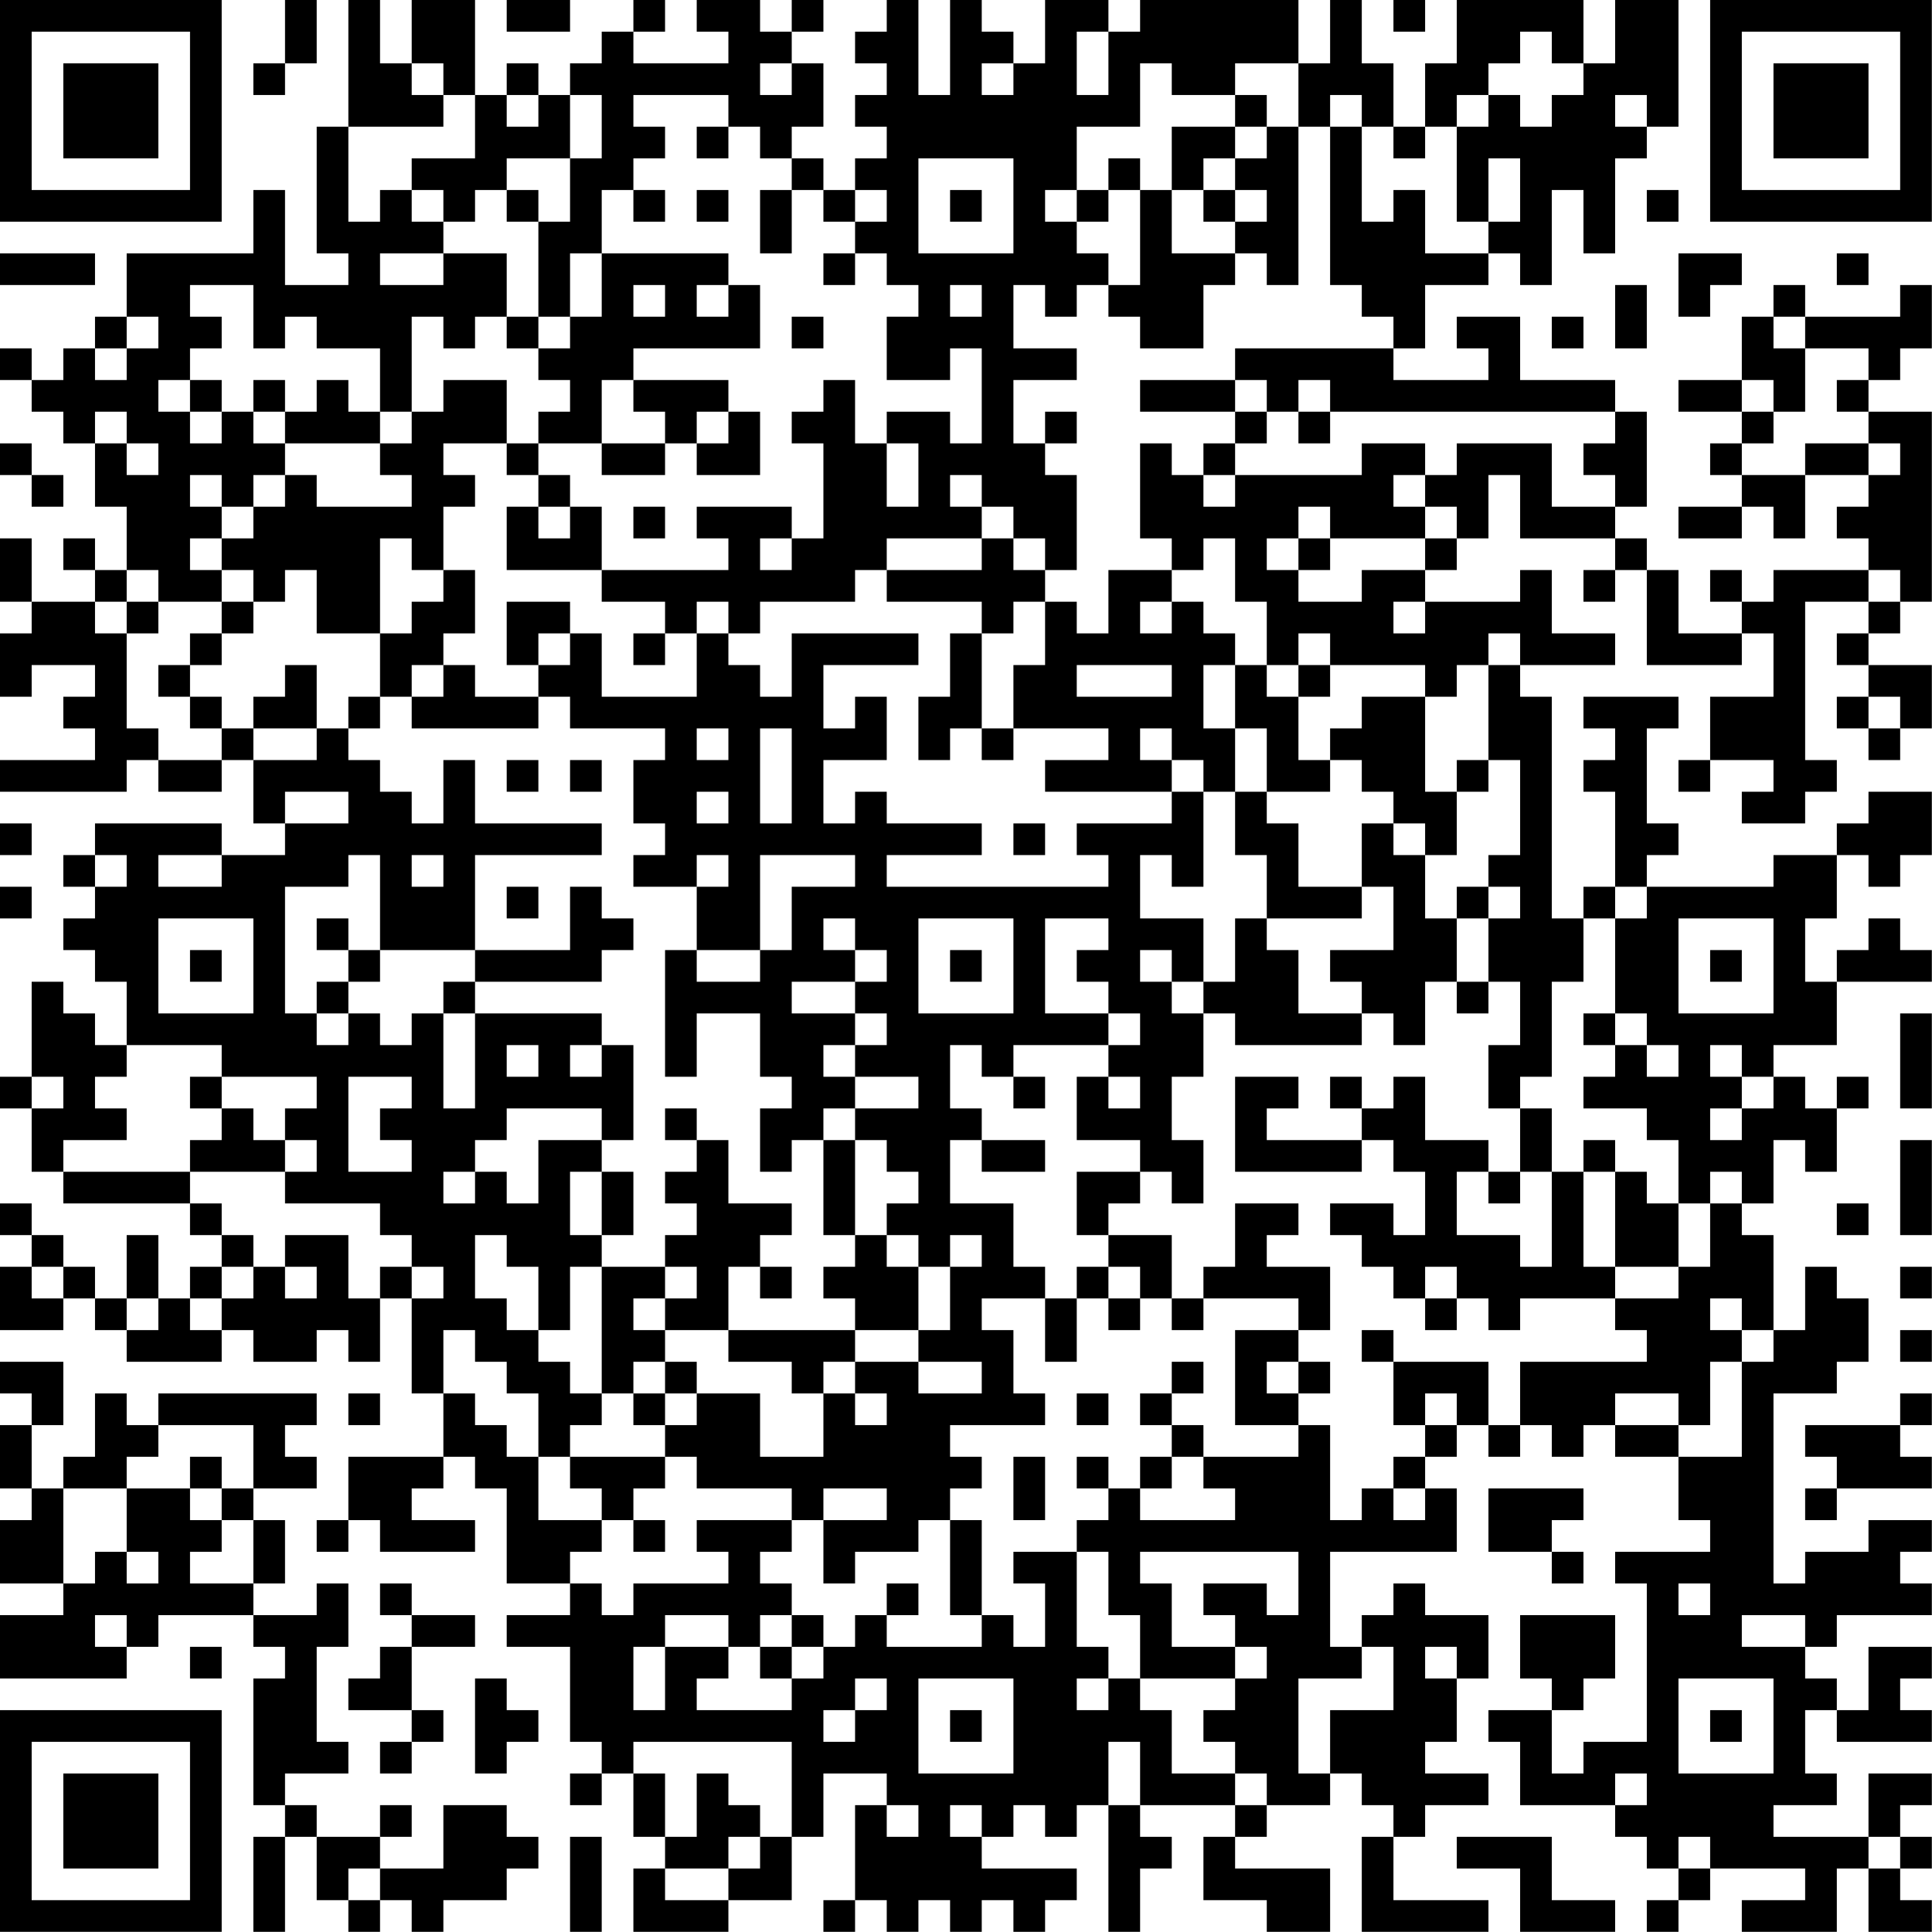 <?xml version="1.0" encoding="UTF-8"?>
<svg xmlns="http://www.w3.org/2000/svg" version="1.1" width="250" height="250" viewBox="0 0 250 250"><rect x="0" y="0" width="250" height="250" fill="#ffffff"/><g transform="scale(4.098)"><g transform="translate(0,0)"><path fill-rule="evenodd" d="M9 0L9 2L8 2L8 3L9 3L9 2L10 2L10 0ZM11 0L11 4L10 4L10 8L11 8L11 9L9 9L9 6L8 6L8 8L4 8L4 10L3 10L3 11L2 11L2 12L1 12L1 11L0 11L0 12L1 12L1 13L2 13L2 14L3 14L3 16L4 16L4 18L3 18L3 17L2 17L2 18L3 18L3 19L1 19L1 17L0 17L0 19L1 19L1 20L0 20L0 22L1 22L1 21L3 21L3 22L2 22L2 23L3 23L3 24L0 24L0 25L4 25L4 24L5 24L5 25L7 25L7 24L8 24L8 26L9 26L9 27L7 27L7 26L3 26L3 27L2 27L2 28L3 28L3 29L2 29L2 30L3 30L3 31L4 31L4 33L3 33L3 32L2 32L2 31L1 31L1 34L0 34L0 35L1 35L1 37L2 37L2 38L6 38L6 39L7 39L7 40L6 40L6 41L5 41L5 39L4 39L4 41L3 41L3 40L2 40L2 39L1 39L1 38L0 38L0 39L1 39L1 40L0 40L0 42L2 42L2 41L3 41L3 42L4 42L4 43L7 43L7 42L8 42L8 43L10 43L10 42L11 42L11 43L12 43L12 41L13 41L13 44L14 44L14 46L11 46L11 48L10 48L10 49L11 49L11 48L12 48L12 49L15 49L15 48L13 48L13 47L14 47L14 46L15 46L15 47L16 47L16 50L18 50L18 51L16 51L16 52L18 52L18 55L19 55L19 56L18 56L18 57L19 57L19 56L20 56L20 58L21 58L21 59L20 59L20 61L23 61L23 60L25 60L25 58L26 58L26 56L28 56L28 57L27 57L27 60L26 60L26 61L27 61L27 60L28 60L28 61L29 61L29 60L30 60L30 61L31 61L31 60L32 60L32 61L33 61L33 60L34 60L34 59L31 59L31 58L32 58L32 57L33 57L33 58L34 58L34 57L35 57L35 61L36 61L36 59L37 59L37 58L36 58L36 57L39 57L39 58L38 58L38 60L40 60L40 61L42 61L42 59L39 59L39 58L40 58L40 57L42 57L42 56L43 56L43 57L44 57L44 58L43 58L43 61L47 61L47 60L44 60L44 58L45 58L45 57L47 57L47 56L45 56L45 55L46 55L46 53L47 53L47 51L45 51L45 50L44 50L44 51L43 51L43 52L42 52L42 49L46 49L46 47L45 47L45 46L46 46L46 45L47 45L47 46L48 46L48 45L49 45L49 46L50 46L50 45L51 45L51 46L53 46L53 48L54 48L54 49L51 49L51 50L52 50L52 55L50 55L50 56L49 56L49 54L50 54L50 53L51 53L51 51L48 51L48 53L49 53L49 54L47 54L47 55L48 55L48 57L51 57L51 58L52 58L52 59L53 59L53 60L52 60L52 61L53 61L53 60L54 60L54 59L57 59L57 60L55 60L55 61L58 61L58 59L59 59L59 61L61 61L61 60L60 60L60 59L61 59L61 58L60 58L60 57L61 57L61 56L59 56L59 58L56 58L56 57L58 57L58 56L57 56L57 54L58 54L58 55L61 55L61 54L60 54L60 53L61 53L61 52L59 52L59 54L58 54L58 53L57 53L57 52L58 52L58 51L61 51L61 50L60 50L60 49L61 49L61 48L59 48L59 49L57 49L57 50L56 50L56 44L58 44L58 43L59 43L59 41L58 41L58 40L57 40L57 42L56 42L56 39L55 39L55 38L56 38L56 36L57 36L57 37L58 37L58 35L59 35L59 34L58 34L58 35L57 35L57 34L56 34L56 33L58 33L58 31L61 31L61 30L60 30L60 29L59 29L59 30L58 30L58 31L57 31L57 29L58 29L58 27L59 27L59 28L60 28L60 27L61 27L61 25L59 25L59 26L58 26L58 27L56 27L56 28L52 28L52 27L53 27L53 26L52 26L52 23L53 23L53 22L50 22L50 23L51 23L51 24L50 24L50 25L51 25L51 28L50 28L50 29L49 29L49 22L48 22L48 21L51 21L51 20L49 20L49 18L48 18L48 19L45 19L45 18L46 18L46 17L47 17L47 15L48 15L48 17L51 17L51 18L50 18L50 19L51 19L51 18L52 18L52 21L55 21L55 20L56 20L56 22L54 22L54 24L53 24L53 25L54 25L54 24L56 24L56 25L55 25L55 26L57 26L57 25L58 25L58 24L57 24L57 19L59 19L59 20L58 20L58 21L59 21L59 22L58 22L58 23L59 23L59 24L60 24L60 23L61 23L61 21L59 21L59 20L60 20L60 19L61 19L61 13L59 13L59 12L60 12L60 11L61 11L61 9L60 9L60 10L57 10L57 9L56 9L56 10L55 10L55 12L53 12L53 13L55 13L55 14L54 14L54 15L55 15L55 16L53 16L53 17L55 17L55 16L56 16L56 17L57 17L57 15L59 15L59 16L58 16L58 17L59 17L59 18L56 18L56 19L55 19L55 18L54 18L54 19L55 19L55 20L53 20L53 18L52 18L52 17L51 17L51 16L52 16L52 13L51 13L51 12L48 12L48 10L46 10L46 11L47 11L47 12L44 12L44 11L45 11L45 9L47 9L47 8L48 8L48 9L49 9L49 6L50 6L50 8L51 8L51 5L52 5L52 4L53 4L53 0L51 0L51 2L50 2L50 0L46 0L46 2L45 2L45 4L44 4L44 2L43 2L43 0L42 0L42 2L41 2L41 0L36 0L36 1L35 1L35 0L33 0L33 2L32 2L32 1L31 1L31 0L30 0L30 3L29 3L29 0L28 0L28 1L27 1L27 2L28 2L28 3L27 3L27 4L28 4L28 5L27 5L27 6L26 6L26 5L25 5L25 4L26 4L26 2L25 2L25 1L26 1L26 0L25 0L25 1L24 1L24 0L22 0L22 1L23 1L23 2L20 2L20 1L21 1L21 0L20 0L20 1L19 1L19 2L18 2L18 3L17 3L17 2L16 2L16 3L15 3L15 0L13 0L13 2L12 2L12 0ZM16 0L16 1L18 1L18 0ZM44 0L44 1L45 1L45 0ZM34 1L34 3L35 3L35 1ZM48 1L48 2L47 2L47 3L46 3L46 4L45 4L45 5L44 5L44 4L43 4L43 3L42 3L42 4L41 4L41 2L39 2L39 3L37 3L37 2L36 2L36 4L34 4L34 6L33 6L33 7L34 7L34 8L35 8L35 9L34 9L34 10L33 10L33 9L32 9L32 11L34 11L34 12L32 12L32 14L33 14L33 15L34 15L34 18L33 18L33 17L32 17L32 16L31 16L31 15L30 15L30 16L31 16L31 17L28 17L28 18L27 18L27 19L24 19L24 20L23 20L23 19L22 19L22 20L21 20L21 19L19 19L19 18L23 18L23 17L22 17L22 16L25 16L25 17L24 17L24 18L25 18L25 17L26 17L26 14L25 14L25 13L26 13L26 12L27 12L27 14L28 14L28 16L29 16L29 14L28 14L28 13L30 13L30 14L31 14L31 11L30 11L30 12L28 12L28 10L29 10L29 9L28 9L28 8L27 8L27 7L28 7L28 6L27 6L27 7L26 7L26 6L25 6L25 5L24 5L24 4L23 4L23 3L20 3L20 4L21 4L21 5L20 5L20 6L19 6L19 8L18 8L18 10L17 10L17 7L18 7L18 5L19 5L19 3L18 3L18 5L16 5L16 6L15 6L15 7L14 7L14 6L13 6L13 5L15 5L15 3L14 3L14 2L13 2L13 3L14 3L14 4L11 4L11 7L12 7L12 6L13 6L13 7L14 7L14 8L12 8L12 9L14 9L14 8L16 8L16 10L15 10L15 11L14 11L14 10L13 10L13 13L12 13L12 11L10 11L10 10L9 10L9 11L8 11L8 9L6 9L6 10L7 10L7 11L6 11L6 12L5 12L5 13L6 13L6 14L7 14L7 13L8 13L8 14L9 14L9 15L8 15L8 16L7 16L7 15L6 15L6 16L7 16L7 17L6 17L6 18L7 18L7 19L5 19L5 18L4 18L4 19L3 19L3 20L4 20L4 23L5 23L5 24L7 24L7 23L8 23L8 24L10 24L10 23L11 23L11 24L12 24L12 25L13 25L13 26L14 26L14 24L15 24L15 26L19 26L19 27L15 27L15 30L12 30L12 27L11 27L11 28L9 28L9 32L10 32L10 33L11 33L11 32L12 32L12 33L13 33L13 32L14 32L14 35L15 35L15 32L19 32L19 33L18 33L18 34L19 34L19 33L20 33L20 36L19 36L19 35L16 35L16 36L15 36L15 37L14 37L14 38L15 38L15 37L16 37L16 38L17 38L17 36L19 36L19 37L18 37L18 39L19 39L19 40L18 40L18 42L17 42L17 40L16 40L16 39L15 39L15 41L16 41L16 42L17 42L17 43L18 43L18 44L19 44L19 45L18 45L18 46L17 46L17 44L16 44L16 43L15 43L15 42L14 42L14 44L15 44L15 45L16 45L16 46L17 46L17 48L19 48L19 49L18 49L18 50L19 50L19 51L20 51L20 50L23 50L23 49L22 49L22 48L25 48L25 49L24 49L24 50L25 50L25 51L24 51L24 52L23 52L23 51L21 51L21 52L20 52L20 54L21 54L21 52L23 52L23 53L22 53L22 54L25 54L25 53L26 53L26 52L27 52L27 51L28 51L28 52L31 52L31 51L32 51L32 52L33 52L33 50L32 50L32 49L34 49L34 52L35 52L35 53L34 53L34 54L35 54L35 53L36 53L36 54L37 54L37 56L39 56L39 57L40 57L40 56L39 56L39 55L38 55L38 54L39 54L39 53L40 53L40 52L39 52L39 51L38 51L38 50L40 50L40 51L41 51L41 49L36 49L36 50L37 50L37 52L39 52L39 53L36 53L36 51L35 51L35 49L34 49L34 48L35 48L35 47L36 47L36 48L39 48L39 47L38 47L38 46L41 46L41 45L42 45L42 48L43 48L43 47L44 47L44 48L45 48L45 47L44 47L44 46L45 46L45 45L46 45L46 44L45 44L45 45L44 45L44 43L47 43L47 45L48 45L48 43L52 43L52 42L51 42L51 41L53 41L53 40L54 40L54 38L55 38L55 37L54 37L54 38L53 38L53 36L52 36L52 35L50 35L50 34L51 34L51 33L52 33L52 34L53 34L53 33L52 33L52 32L51 32L51 29L52 29L52 28L51 28L51 29L50 29L50 31L49 31L49 34L48 34L48 35L47 35L47 33L48 33L48 31L47 31L47 29L48 29L48 28L47 28L47 27L48 27L48 24L47 24L47 21L48 21L48 20L47 20L47 21L46 21L46 22L45 22L45 21L42 21L42 20L41 20L41 21L40 21L40 19L39 19L39 17L38 17L38 18L37 18L37 17L36 17L36 14L37 14L37 15L38 15L38 16L39 16L39 15L43 15L43 14L45 14L45 15L44 15L44 16L45 16L45 17L42 17L42 16L41 16L41 17L40 17L40 18L41 18L41 19L43 19L43 18L45 18L45 17L46 17L46 16L45 16L45 15L46 15L46 14L49 14L49 16L51 16L51 15L50 15L50 14L51 14L51 13L42 13L42 12L41 12L41 13L40 13L40 12L39 12L39 11L44 11L44 10L43 10L43 9L42 9L42 4L43 4L43 7L44 7L44 6L45 6L45 8L47 8L47 7L48 7L48 5L47 5L47 7L46 7L46 4L47 4L47 3L48 3L48 4L49 4L49 3L50 3L50 2L49 2L49 1ZM24 2L24 3L25 3L25 2ZM31 2L31 3L32 3L32 2ZM16 3L16 4L17 4L17 3ZM39 3L39 4L37 4L37 6L36 6L36 5L35 5L35 6L34 6L34 7L35 7L35 6L36 6L36 9L35 9L35 10L36 10L36 11L38 11L38 9L39 9L39 8L40 8L40 9L41 9L41 4L40 4L40 3ZM51 3L51 4L52 4L52 3ZM22 4L22 5L23 5L23 4ZM39 4L39 5L38 5L38 6L37 6L37 8L39 8L39 7L40 7L40 6L39 6L39 5L40 5L40 4ZM29 5L29 8L32 8L32 5ZM16 6L16 7L17 7L17 6ZM20 6L20 7L21 7L21 6ZM22 6L22 7L23 7L23 6ZM24 6L24 8L25 8L25 6ZM30 6L30 7L31 7L31 6ZM38 6L38 7L39 7L39 6ZM52 6L52 7L53 7L53 6ZM0 8L0 9L3 9L3 8ZM19 8L19 10L18 10L18 11L17 11L17 10L16 10L16 11L17 11L17 12L18 12L18 13L17 13L17 14L16 14L16 12L14 12L14 13L13 13L13 14L12 14L12 13L11 13L11 12L10 12L10 13L9 13L9 12L8 12L8 13L9 13L9 14L12 14L12 15L13 15L13 16L10 16L10 15L9 15L9 16L8 16L8 17L7 17L7 18L8 18L8 19L7 19L7 20L6 20L6 21L5 21L5 22L6 22L6 23L7 23L7 22L6 22L6 21L7 21L7 20L8 20L8 19L9 19L9 18L10 18L10 20L12 20L12 22L11 22L11 23L12 23L12 22L13 22L13 23L17 23L17 22L18 22L18 23L21 23L21 24L20 24L20 26L21 26L21 27L20 27L20 28L22 28L22 30L21 30L21 34L22 34L22 32L24 32L24 34L25 34L25 35L24 35L24 37L25 37L25 36L26 36L26 39L27 39L27 40L26 40L26 41L27 41L27 42L23 42L23 40L24 40L24 41L25 41L25 40L24 40L24 39L25 39L25 38L23 38L23 36L22 36L22 35L21 35L21 36L22 36L22 37L21 37L21 38L22 38L22 39L21 39L21 40L19 40L19 44L20 44L20 45L21 45L21 46L18 46L18 47L19 47L19 48L20 48L20 49L21 49L21 48L20 48L20 47L21 47L21 46L22 46L22 47L25 47L25 48L26 48L26 50L27 50L27 49L29 49L29 48L30 48L30 51L31 51L31 48L30 48L30 47L31 47L31 46L30 46L30 45L33 45L33 44L32 44L32 42L31 42L31 41L33 41L33 43L34 43L34 41L35 41L35 42L36 42L36 41L37 41L37 42L38 42L38 41L41 41L41 42L39 42L39 45L41 45L41 44L42 44L42 43L41 43L41 42L42 42L42 40L40 40L40 39L41 39L41 38L39 38L39 40L38 40L38 41L37 41L37 39L35 39L35 38L36 38L36 37L37 37L37 38L38 38L38 36L37 36L37 34L38 34L38 32L39 32L39 33L43 33L43 32L44 32L44 33L45 33L45 31L46 31L46 32L47 32L47 31L46 31L46 29L47 29L47 28L46 28L46 29L45 29L45 27L46 27L46 25L47 25L47 24L46 24L46 25L45 25L45 22L43 22L43 23L42 23L42 24L41 24L41 22L42 22L42 21L41 21L41 22L40 22L40 21L39 21L39 20L38 20L38 19L37 19L37 18L35 18L35 20L34 20L34 19L33 19L33 18L32 18L32 17L31 17L31 18L28 18L28 19L31 19L31 20L30 20L30 22L29 22L29 24L30 24L30 23L31 23L31 24L32 24L32 23L35 23L35 24L33 24L33 25L37 25L37 26L34 26L34 27L35 27L35 28L28 28L28 27L31 27L31 26L28 26L28 25L27 25L27 26L26 26L26 24L28 24L28 22L27 22L27 23L26 23L26 21L29 21L29 20L25 20L25 22L24 22L24 21L23 21L23 20L22 20L22 22L19 22L19 20L18 20L18 19L16 19L16 21L17 21L17 22L15 22L15 21L14 21L14 20L15 20L15 18L14 18L14 16L15 16L15 15L14 15L14 14L16 14L16 15L17 15L17 16L16 16L16 18L19 18L19 16L18 16L18 15L17 15L17 14L19 14L19 15L21 15L21 14L22 14L22 15L24 15L24 13L23 13L23 12L20 12L20 11L24 11L24 9L23 9L23 8ZM26 8L26 9L27 9L27 8ZM53 8L53 10L54 10L54 9L55 9L55 8ZM58 8L58 9L59 9L59 8ZM20 9L20 10L21 10L21 9ZM22 9L22 10L23 10L23 9ZM30 9L30 10L31 10L31 9ZM51 9L51 11L52 11L52 9ZM4 10L4 11L3 11L3 12L4 12L4 11L5 11L5 10ZM25 10L25 11L26 11L26 10ZM49 10L49 11L50 11L50 10ZM56 10L56 11L57 11L57 13L56 13L56 12L55 12L55 13L56 13L56 14L55 14L55 15L57 15L57 14L59 14L59 15L60 15L60 14L59 14L59 13L58 13L58 12L59 12L59 11L57 11L57 10ZM6 12L6 13L7 13L7 12ZM19 12L19 14L21 14L21 13L20 13L20 12ZM36 12L36 13L39 13L39 14L38 14L38 15L39 15L39 14L40 14L40 13L39 13L39 12ZM3 13L3 14L4 14L4 15L5 15L5 14L4 14L4 13ZM22 13L22 14L23 14L23 13ZM33 13L33 14L34 14L34 13ZM41 13L41 14L42 14L42 13ZM0 14L0 15L1 15L1 16L2 16L2 15L1 15L1 14ZM17 16L17 17L18 17L18 16ZM20 16L20 17L21 17L21 16ZM12 17L12 20L13 20L13 19L14 19L14 18L13 18L13 17ZM41 17L41 18L42 18L42 17ZM59 18L59 19L60 19L60 18ZM4 19L4 20L5 20L5 19ZM32 19L32 20L31 20L31 23L32 23L32 21L33 21L33 19ZM36 19L36 20L37 20L37 19ZM44 19L44 20L45 20L45 19ZM17 20L17 21L18 21L18 20ZM20 20L20 21L21 21L21 20ZM9 21L9 22L8 22L8 23L10 23L10 21ZM13 21L13 22L14 22L14 21ZM34 21L34 22L37 22L37 21ZM38 21L38 23L39 23L39 25L38 25L38 24L37 24L37 23L36 23L36 24L37 24L37 25L38 25L38 28L37 28L37 27L36 27L36 29L38 29L38 31L37 31L37 30L36 30L36 31L37 31L37 32L38 32L38 31L39 31L39 29L40 29L40 30L41 30L41 32L43 32L43 31L42 31L42 30L44 30L44 28L43 28L43 26L44 26L44 27L45 27L45 26L44 26L44 25L43 25L43 24L42 24L42 25L40 25L40 23L39 23L39 21ZM59 22L59 23L60 23L60 22ZM22 23L22 24L23 24L23 23ZM24 23L24 26L25 26L25 23ZM16 24L16 25L17 25L17 24ZM18 24L18 25L19 25L19 24ZM9 25L9 26L11 26L11 25ZM22 25L22 26L23 26L23 25ZM39 25L39 27L40 27L40 29L43 29L43 28L41 28L41 26L40 26L40 25ZM0 26L0 27L1 27L1 26ZM32 26L32 27L33 27L33 26ZM3 27L3 28L4 28L4 27ZM5 27L5 28L7 28L7 27ZM13 27L13 28L14 28L14 27ZM22 27L22 28L23 28L23 27ZM24 27L24 30L22 30L22 31L24 31L24 30L25 30L25 28L27 28L27 27ZM0 28L0 29L1 29L1 28ZM16 28L16 29L17 29L17 28ZM18 28L18 30L15 30L15 31L14 31L14 32L15 32L15 31L19 31L19 30L20 30L20 29L19 29L19 28ZM5 29L5 32L8 32L8 29ZM10 29L10 30L11 30L11 31L10 31L10 32L11 32L11 31L12 31L12 30L11 30L11 29ZM26 29L26 30L27 30L27 31L25 31L25 32L27 32L27 33L26 33L26 34L27 34L27 35L26 35L26 36L27 36L27 39L28 39L28 40L29 40L29 42L27 42L27 43L26 43L26 44L25 44L25 43L23 43L23 42L21 42L21 41L22 41L22 40L21 40L21 41L20 41L20 42L21 42L21 43L20 43L20 44L21 44L21 45L22 45L22 44L24 44L24 46L26 46L26 44L27 44L27 45L28 45L28 44L27 44L27 43L29 43L29 44L31 44L31 43L29 43L29 42L30 42L30 40L31 40L31 39L30 39L30 40L29 40L29 39L28 39L28 38L29 38L29 37L28 37L28 36L27 36L27 35L29 35L29 34L27 34L27 33L28 33L28 32L27 32L27 31L28 31L28 30L27 30L27 29ZM29 29L29 32L32 32L32 29ZM33 29L33 32L35 32L35 33L32 33L32 34L31 34L31 33L30 33L30 35L31 35L31 36L30 36L30 38L32 38L32 40L33 40L33 41L34 41L34 40L35 40L35 41L36 41L36 40L35 40L35 39L34 39L34 37L36 37L36 36L34 36L34 34L35 34L35 35L36 35L36 34L35 34L35 33L36 33L36 32L35 32L35 31L34 31L34 30L35 30L35 29ZM53 29L53 32L56 32L56 29ZM6 30L6 31L7 31L7 30ZM30 30L30 31L31 31L31 30ZM54 30L54 31L55 31L55 30ZM50 32L50 33L51 33L51 32ZM60 32L60 35L61 35L61 32ZM4 33L4 34L3 34L3 35L4 35L4 36L2 36L2 37L6 37L6 38L7 38L7 39L8 39L8 40L7 40L7 41L6 41L6 42L7 42L7 41L8 41L8 40L9 40L9 41L10 41L10 40L9 40L9 39L11 39L11 41L12 41L12 40L13 40L13 41L14 41L14 40L13 40L13 39L12 39L12 38L9 38L9 37L10 37L10 36L9 36L9 35L10 35L10 34L7 34L7 33ZM16 33L16 34L17 34L17 33ZM54 33L54 34L55 34L55 35L54 35L54 36L55 36L55 35L56 35L56 34L55 34L55 33ZM1 34L1 35L2 35L2 34ZM6 34L6 35L7 35L7 36L6 36L6 37L9 37L9 36L8 36L8 35L7 35L7 34ZM11 34L11 37L13 37L13 36L12 36L12 35L13 35L13 34ZM32 34L32 35L33 35L33 34ZM39 34L39 37L43 37L43 36L44 36L44 37L45 37L45 39L44 39L44 38L42 38L42 39L43 39L43 40L44 40L44 41L45 41L45 42L46 42L46 41L47 41L47 42L48 42L48 41L51 41L51 40L53 40L53 38L52 38L52 37L51 37L51 36L50 36L50 37L49 37L49 35L48 35L48 37L47 37L47 36L45 36L45 34L44 34L44 35L43 35L43 34L42 34L42 35L43 35L43 36L40 36L40 35L41 35L41 34ZM31 36L31 37L33 37L33 36ZM60 36L60 39L61 39L61 36ZM19 37L19 39L20 39L20 37ZM46 37L46 39L48 39L48 40L49 40L49 37L48 37L48 38L47 38L47 37ZM50 37L50 40L51 40L51 37ZM58 38L58 39L59 39L59 38ZM1 40L1 41L2 41L2 40ZM45 40L45 41L46 41L46 40ZM60 40L60 41L61 41L61 40ZM4 41L4 42L5 42L5 41ZM54 41L54 42L55 42L55 43L54 43L54 45L53 45L53 44L51 44L51 45L53 45L53 46L55 46L55 43L56 43L56 42L55 42L55 41ZM43 42L43 43L44 43L44 42ZM60 42L60 43L61 43L61 42ZM0 43L0 44L1 44L1 45L0 45L0 47L1 47L1 48L0 48L0 50L2 50L2 51L0 51L0 53L4 53L4 52L5 52L5 51L8 51L8 52L9 52L9 53L8 53L8 57L9 57L9 58L8 58L8 61L9 61L9 58L10 58L10 60L11 60L11 61L12 61L12 60L13 60L13 61L14 61L14 60L16 60L16 59L17 59L17 58L16 58L16 57L14 57L14 59L12 59L12 58L13 58L13 57L12 57L12 58L10 58L10 57L9 57L9 56L11 56L11 55L10 55L10 52L11 52L11 50L10 50L10 51L8 51L8 50L9 50L9 48L8 48L8 47L10 47L10 46L9 46L9 45L10 45L10 44L5 44L5 45L4 45L4 44L3 44L3 46L2 46L2 47L1 47L1 45L2 45L2 43ZM21 43L21 44L22 44L22 43ZM37 43L37 44L36 44L36 45L37 45L37 46L36 46L36 47L37 47L37 46L38 46L38 45L37 45L37 44L38 44L38 43ZM40 43L40 44L41 44L41 43ZM11 44L11 45L12 45L12 44ZM34 44L34 45L35 45L35 44ZM60 44L60 45L57 45L57 46L58 46L58 47L57 47L57 48L58 48L58 47L61 47L61 46L60 46L60 45L61 45L61 44ZM5 45L5 46L4 46L4 47L2 47L2 50L3 50L3 49L4 49L4 50L5 50L5 49L4 49L4 47L6 47L6 48L7 48L7 49L6 49L6 50L8 50L8 48L7 48L7 47L8 47L8 45ZM6 46L6 47L7 47L7 46ZM32 46L32 48L33 48L33 46ZM34 46L34 47L35 47L35 46ZM26 47L26 48L28 48L28 47ZM47 47L47 49L49 49L49 50L50 50L50 49L49 49L49 48L50 48L50 47ZM12 50L12 51L13 51L13 52L12 52L12 53L11 53L11 54L13 54L13 55L12 55L12 56L13 56L13 55L14 55L14 54L13 54L13 52L15 52L15 51L13 51L13 50ZM28 50L28 51L29 51L29 50ZM53 50L53 51L54 51L54 50ZM3 51L3 52L4 52L4 51ZM25 51L25 52L24 52L24 53L25 53L25 52L26 52L26 51ZM55 51L55 52L57 52L57 51ZM6 52L6 53L7 53L7 52ZM43 52L43 53L41 53L41 56L42 56L42 54L44 54L44 52ZM45 52L45 53L46 53L46 52ZM15 53L15 56L16 56L16 55L17 55L17 54L16 54L16 53ZM27 53L27 54L26 54L26 55L27 55L27 54L28 54L28 53ZM29 53L29 56L32 56L32 53ZM53 53L53 56L56 56L56 53ZM30 54L30 55L31 55L31 54ZM54 54L54 55L55 55L55 54ZM20 55L20 56L21 56L21 58L22 58L22 56L23 56L23 57L24 57L24 58L23 58L23 59L21 59L21 60L23 60L23 59L24 59L24 58L25 58L25 55ZM35 55L35 57L36 57L36 55ZM51 56L51 57L52 57L52 56ZM28 57L28 58L29 58L29 57ZM30 57L30 58L31 58L31 57ZM18 58L18 61L19 61L19 58ZM46 58L46 59L48 59L48 61L51 61L51 60L49 60L49 58ZM53 58L53 59L54 59L54 58ZM59 58L59 59L60 59L60 58ZM11 59L11 60L12 60L12 59ZM0 0L0 7L7 7L7 0ZM1 1L1 6L6 6L6 1ZM2 2L2 5L5 5L5 2ZM54 0L54 7L61 7L61 0ZM55 1L55 6L60 6L60 1ZM56 2L56 5L59 5L59 2ZM0 54L0 61L7 61L7 54ZM1 55L1 60L6 60L6 55ZM2 56L2 59L5 59L5 56Z" fill="#000000"/></g></g></svg>
